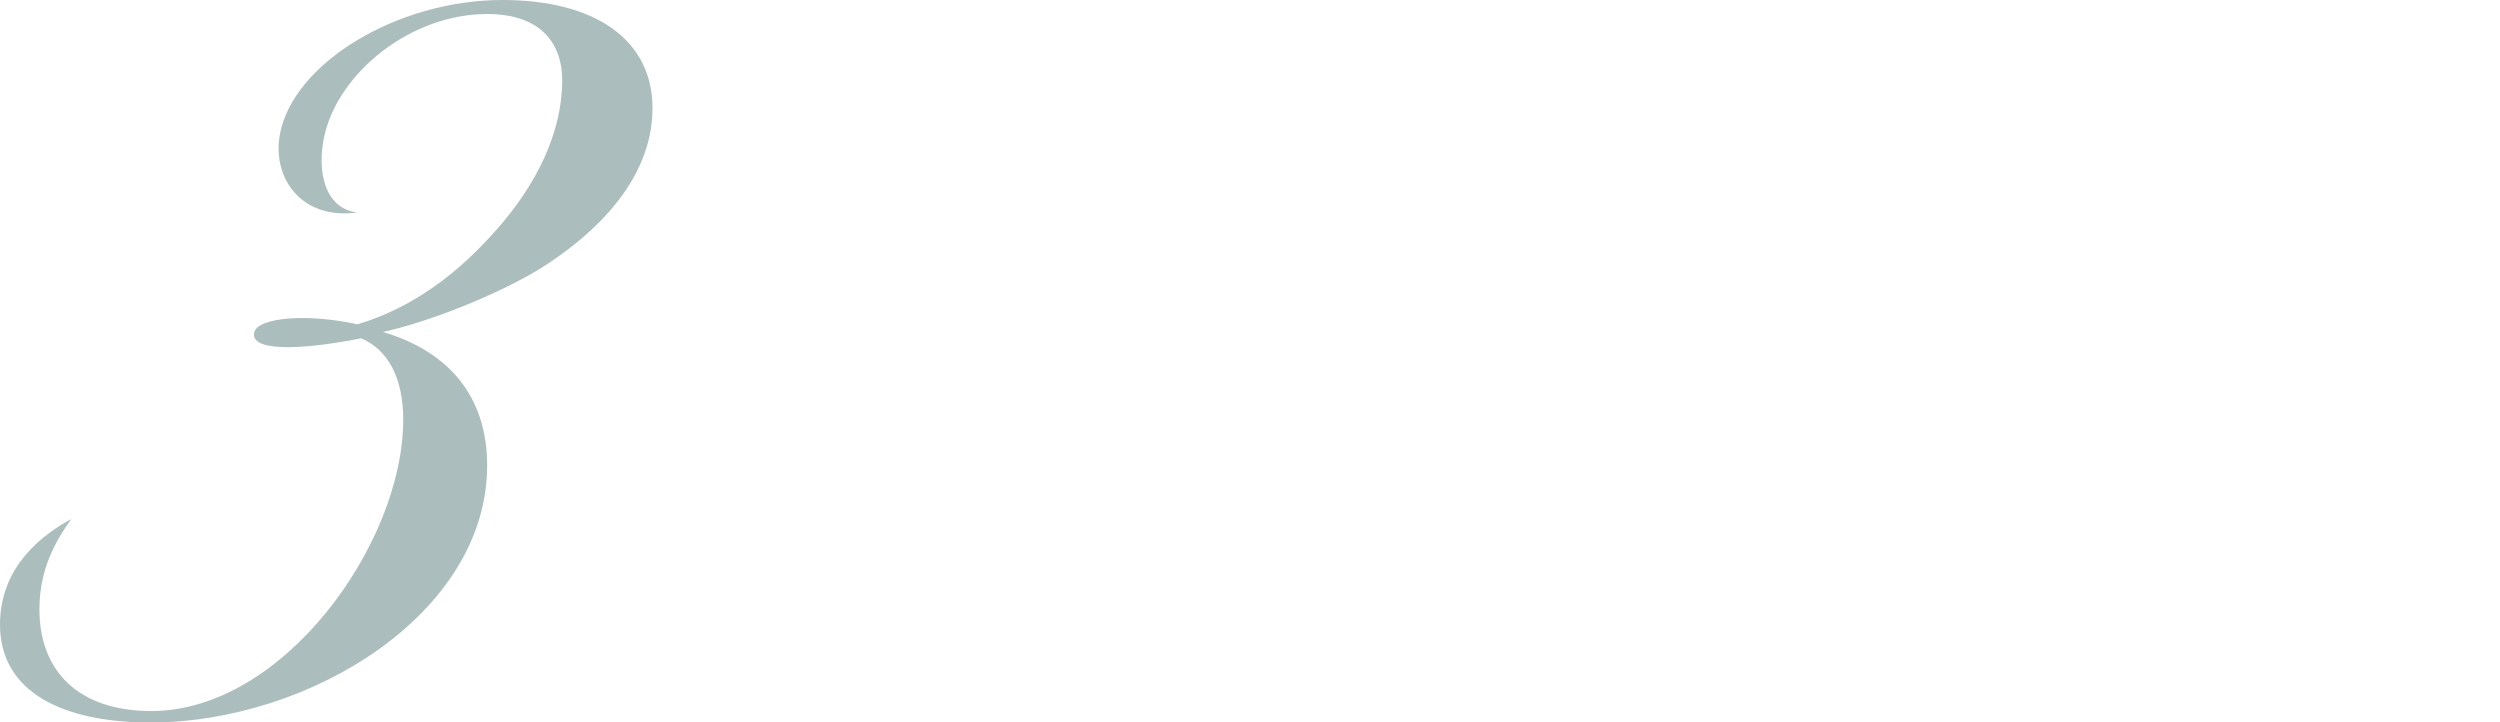 <?xml version="1.0" encoding="UTF-8"?><svg id="_レイヤー_2" xmlns="http://www.w3.org/2000/svg" viewBox="0 0 362.15 104.66"><defs><style>.cls-1{fill:#abbdbd;}</style></defs><g id="design"><path class="cls-1" d="M71.86,33.35c5.9-6.63,9.58-14.19,9.58-21.74,0-4.98-2.76-9.58-10.87-9.58-11.06,0-21.56,8.48-23.59,17.69-1.11,4.98,0,10.5,4.79,11.06-8.11,1.11-12.35-4.98-11.24-11.24C42.38,9.21,57.49,0,72.78,0c13.64,0,21.74,5.9,21.74,15.66,0,8.11-5.16,16.22-16.21,23.22-6.63,4.05-16.77,7.92-22.85,9.21,9.4,2.76,15.11,9.21,15.11,19.35,0,21.37-25.61,37.22-48.83,37.22-12.35,0-21.74-4.24-21.74-14.19,0-8.48,6.26-13.08,10.32-15.29-2.21,3.13-4.61,7.19-4.61,13.08,0,8.84,5.53,14.74,16.21,14.74,19.16,0,36.49-24.32,36.49-42.2,0-6.08-2.21-10.13-6.08-11.79-9.4,1.84-16.22,1.84-15.48-.92.55-2.03,7.37-2.76,14.93-1.11,8.11-2.4,14.74-7.55,20.08-13.64Z"/></g></svg>